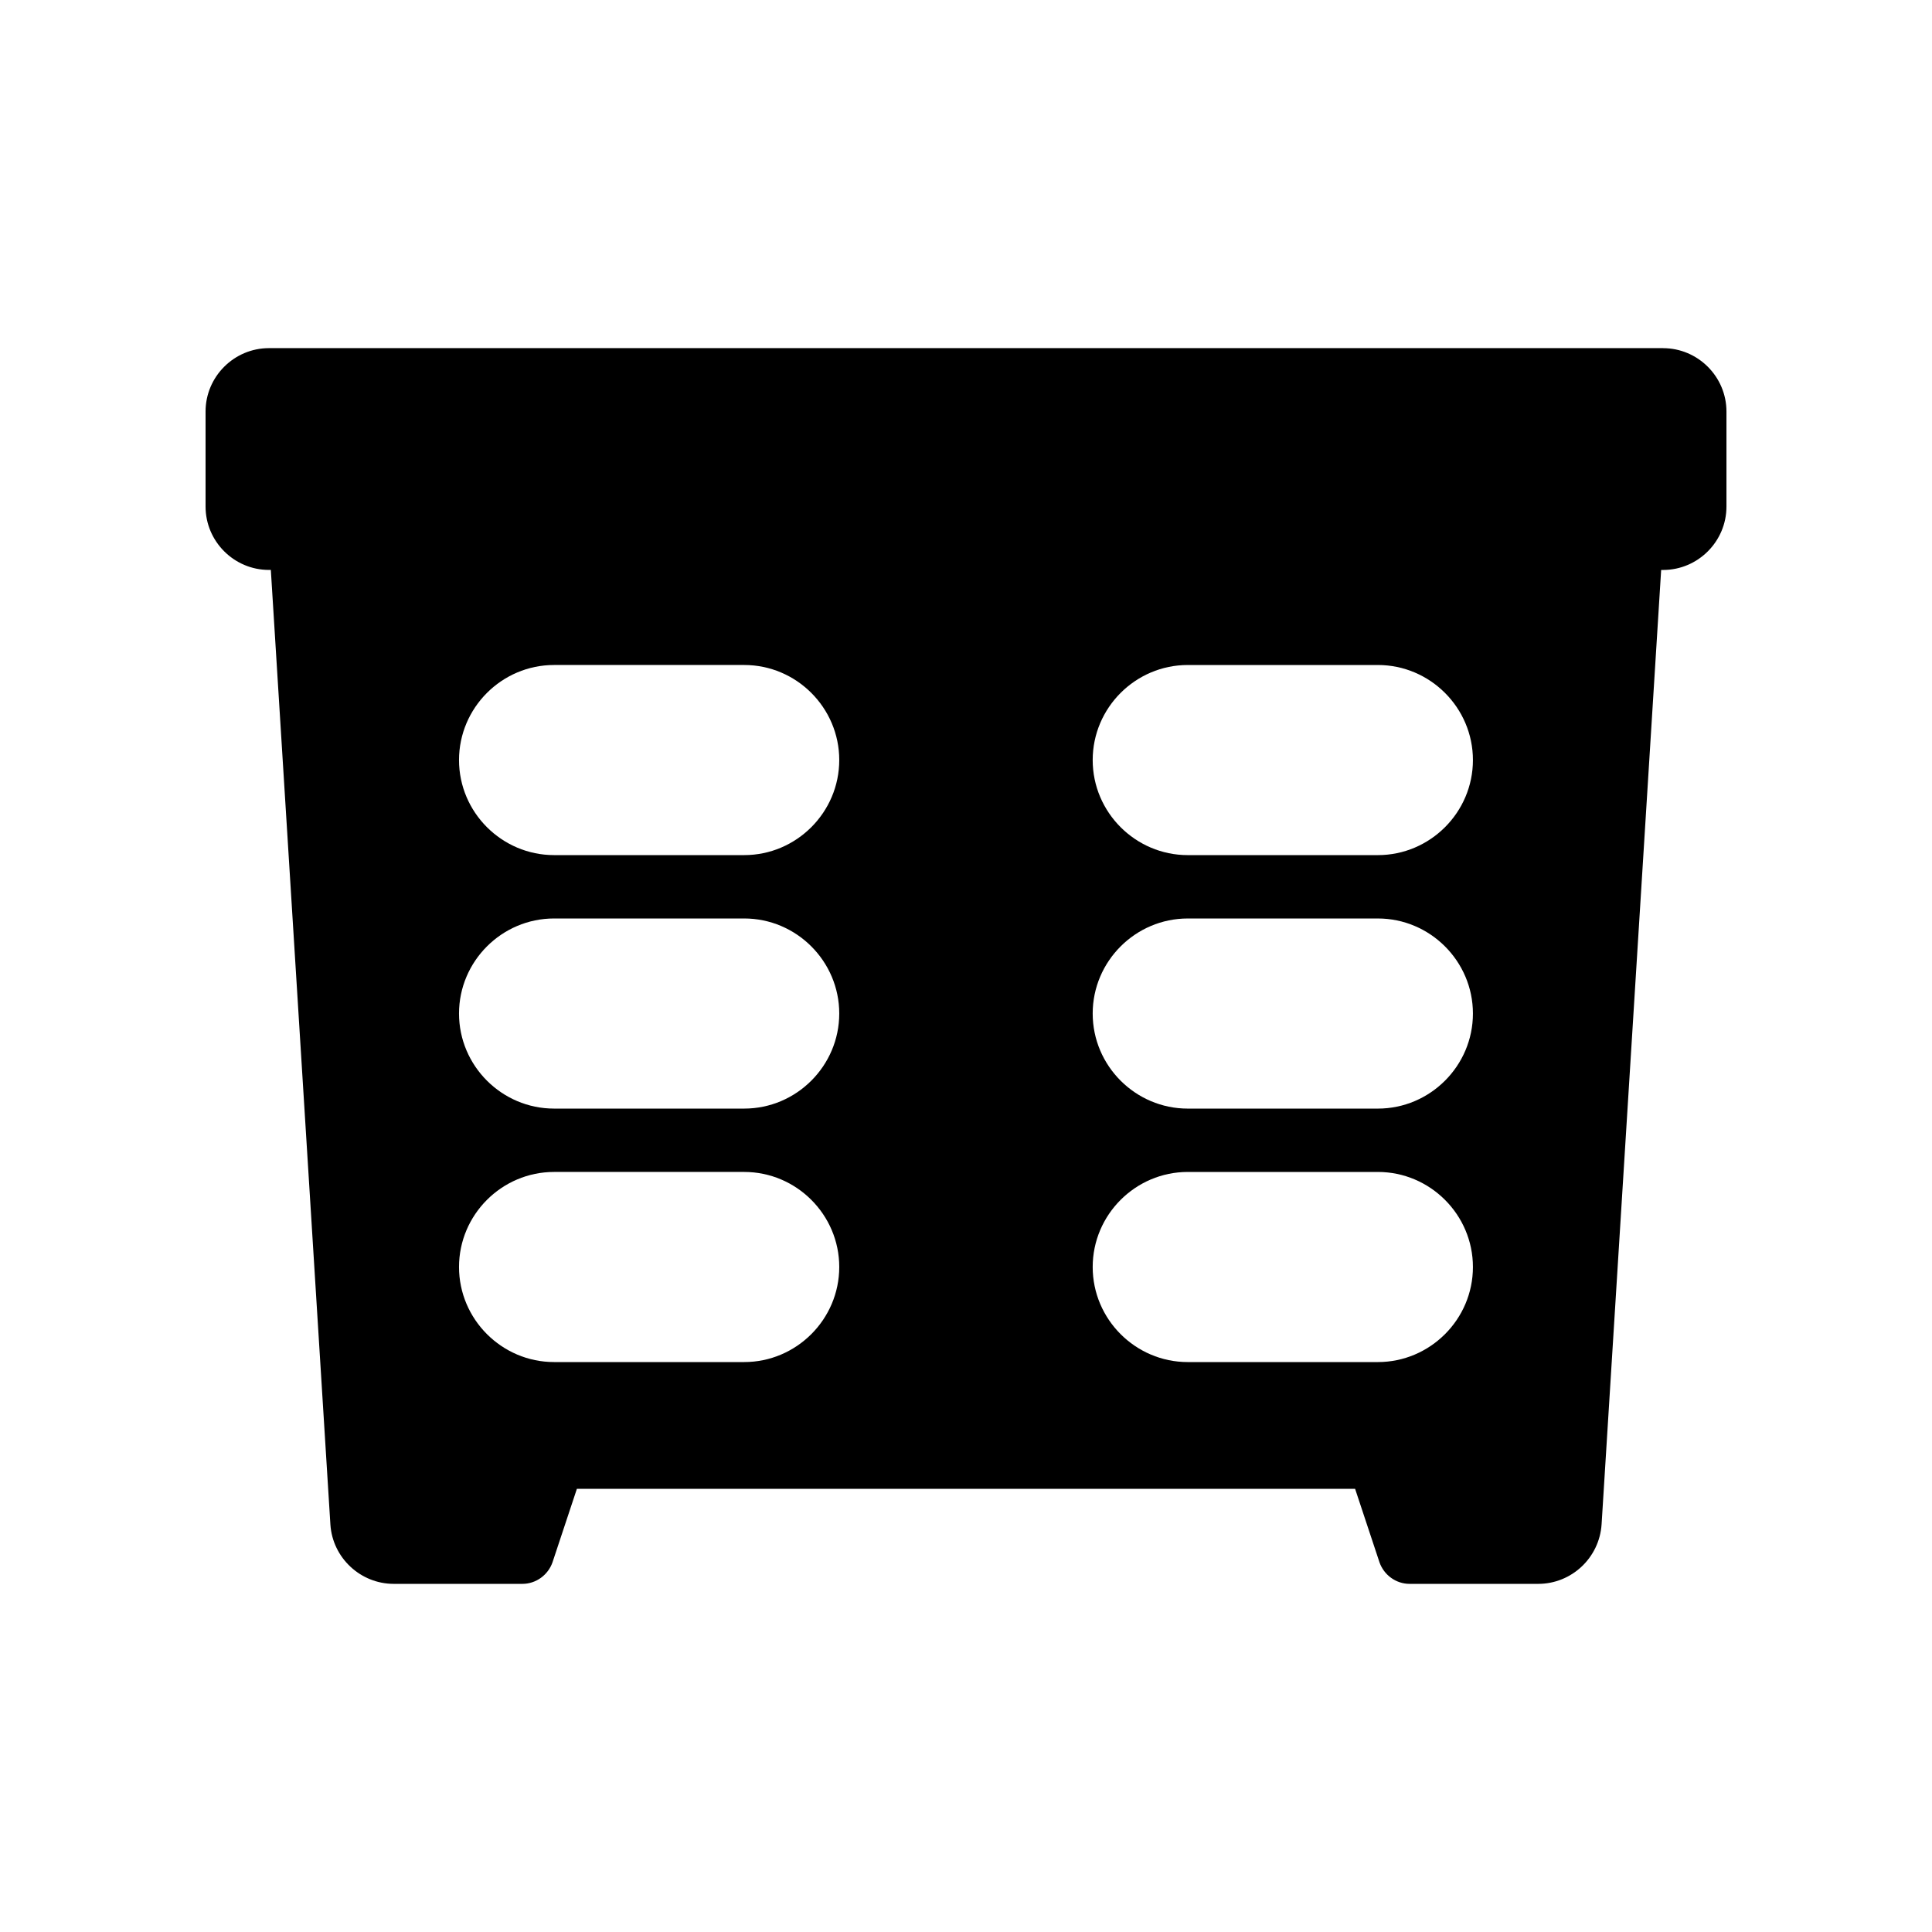 <?xml version="1.0" encoding="UTF-8"?>
<!-- Uploaded to: ICON Repo, www.svgrepo.com, Generator: ICON Repo Mixer Tools -->
<svg fill="#000000" width="800px" height="800px" version="1.1" viewBox="144 144 512 512" xmlns="http://www.w3.org/2000/svg">
 <path d="m584.73 236.26h-369.46c-9.238 0-16.793 7.559-16.793 16.793v25.191c0 9.238 7.559 16.793 16.793 16.793h0.504l15.785 253c0.586 8.816 7.977 15.703 16.793 15.703h34.09c3.609 0 6.801-2.352 7.977-5.711l6.465-19.48h206.23l6.465 19.48c1.176 3.359 4.367 5.711 7.977 5.711h34.09c8.816 0 16.207-6.887 16.793-15.785l15.785-252.91h0.512c9.238 0 16.793-7.559 16.793-16.793v-25.191c0-9.238-7.559-16.793-16.793-16.793zm-243.51 268.7h-50.383c-13.855 0-25.191-11.336-25.191-25.191s11.336-25.191 25.191-25.191h50.383c13.855 0 25.191 11.336 25.191 25.191-0.004 13.859-11.34 25.191-25.191 25.191zm0-67.172h-50.383c-13.855 0-25.191-11.336-25.191-25.191s11.336-25.191 25.191-25.191h50.383c13.855 0 25.191 11.336 25.191 25.191-0.004 13.855-11.34 25.191-25.191 25.191zm0-67.176h-50.383c-13.855 0-25.191-11.336-25.191-25.191s11.336-25.191 25.191-25.191h50.383c13.855 0 25.191 11.336 25.191 25.191-0.004 13.855-11.34 25.191-25.191 25.191zm167.93 134.35h-50.383c-13.855 0-25.191-11.336-25.191-25.191s11.336-25.191 25.191-25.191h50.383c13.855 0 25.191 11.336 25.191 25.191 0 13.859-11.336 25.191-25.191 25.191zm0-67.172h-50.383c-13.855 0-25.191-11.336-25.191-25.191s11.336-25.191 25.191-25.191h50.383c13.855 0 25.191 11.336 25.191 25.191s-11.336 25.191-25.191 25.191zm0-67.176h-50.383c-13.855 0-25.191-11.336-25.191-25.191s11.336-25.191 25.191-25.191h50.383c13.855 0 25.191 11.336 25.191 25.191s-11.336 25.191-25.191 25.191z"/>
</svg>